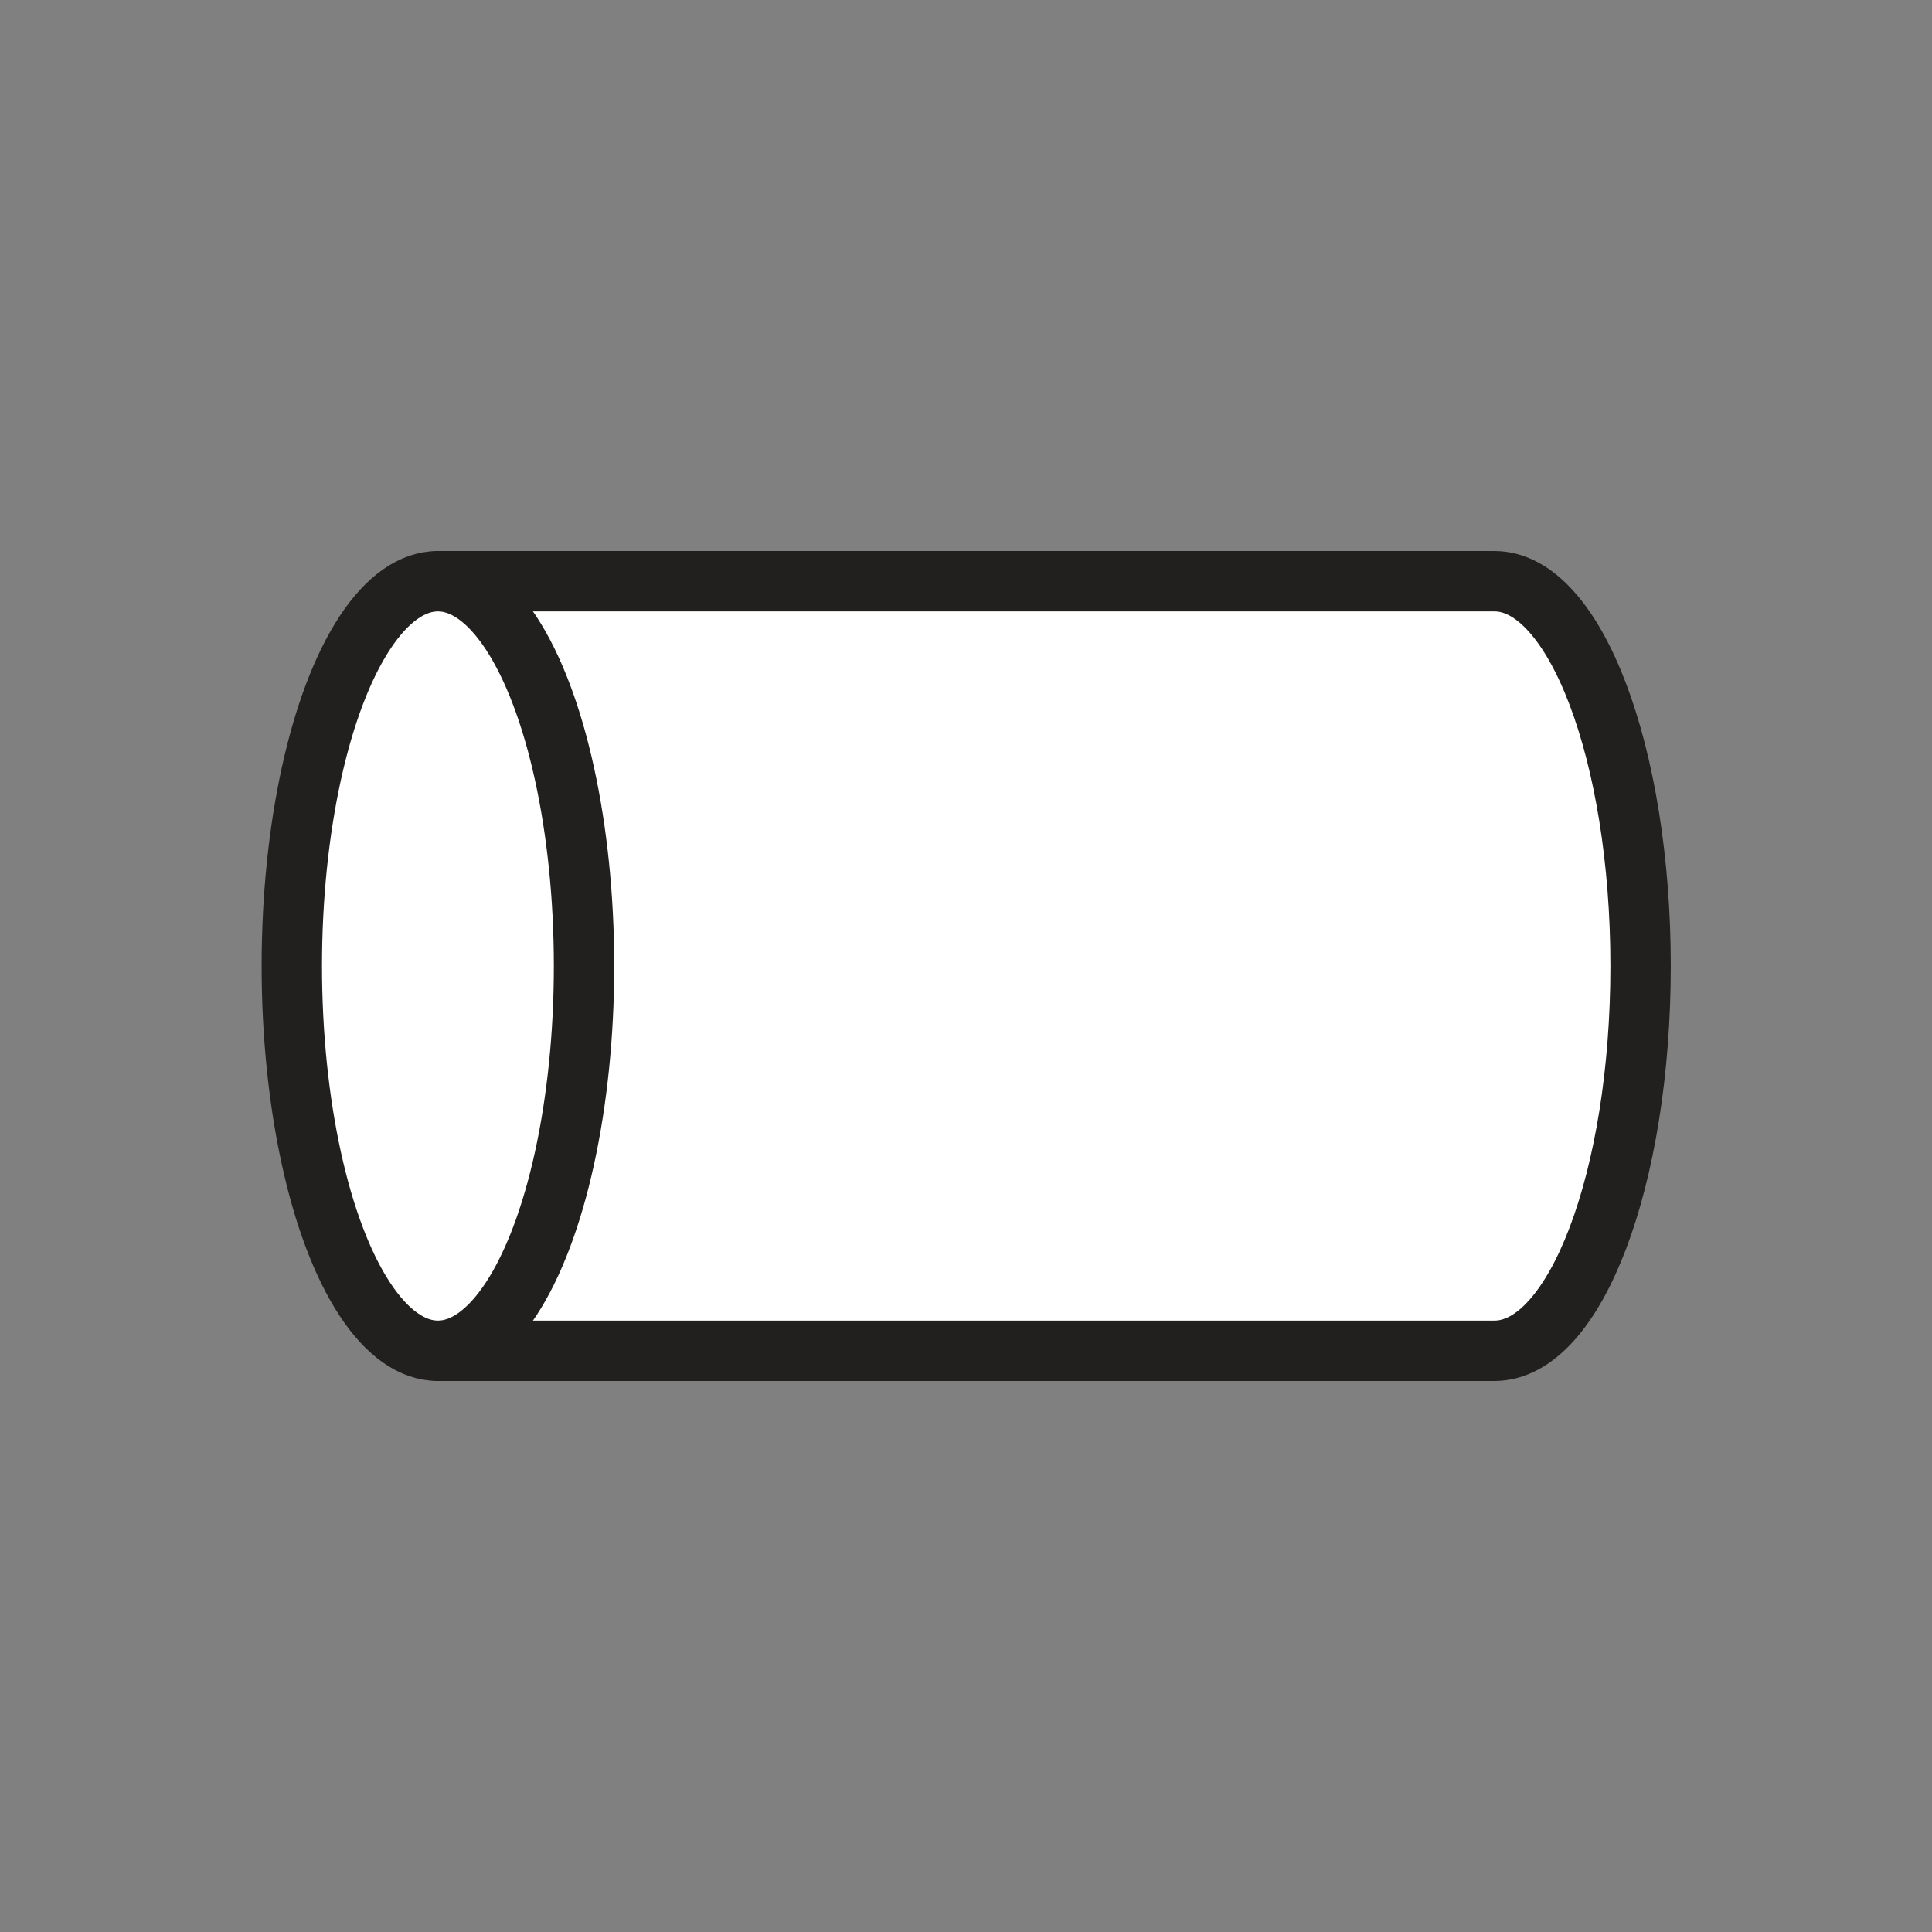 <?xml version="1.0" encoding="UTF-8"?>
<svg id="Layer_1" data-name="Layer 1" xmlns="http://www.w3.org/2000/svg" viewBox="0 0 48 48">
  <rect x="0" y="0" width="48" height="48" fill="#808080" stroke="none"/>
  <defs>
    <style>
      .cls-1 {
        fill: #fff;
        stroke: #221f1f;
        stroke-linecap: round;
        stroke-linejoin: round;
        stroke-width: 1.5px;
      }
    </style>
  </defs>
  <path class="cls-1" d="M10.88,33.56h26.25c2.01,0,3.63-4.28,3.63-9.56s-1.63-9.56-3.63-9.56H10.88"/>
  <ellipse class="cls-1" cx="10.88" cy="24" rx="3.63" ry="9.56"/>
</svg>